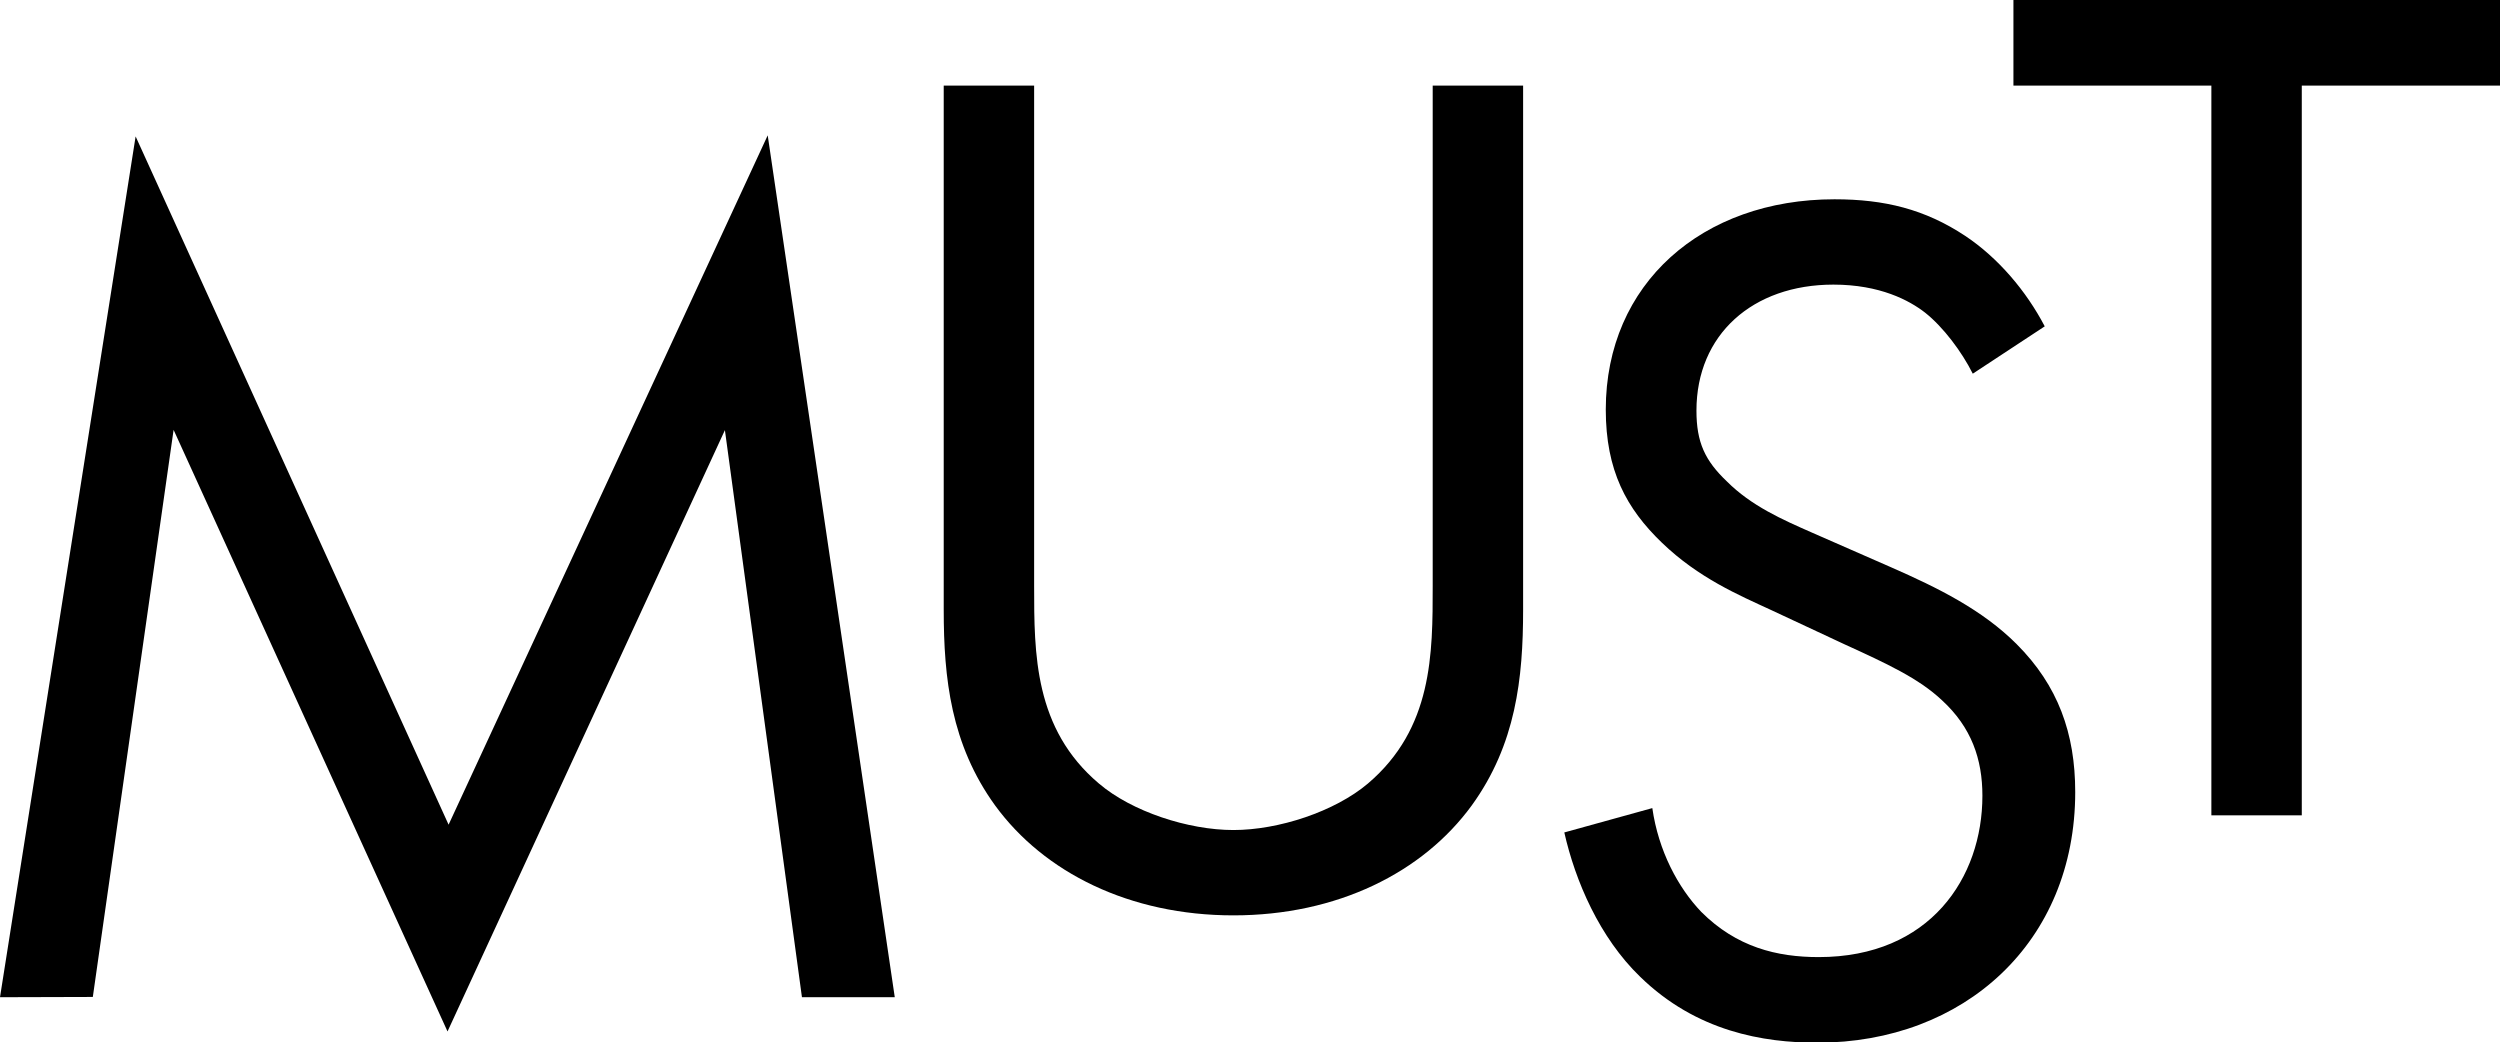 <?xml version="1.0" encoding="utf-8"?>
<!-- Generator: Adobe Illustrator 28.2.0, SVG Export Plug-In . SVG Version: 6.00 Build 0)  -->
<svg version="1.1" id="Capa_1" xmlns="http://www.w3.org/2000/svg" xmlns:xlink="http://www.w3.org/1999/xlink" x="0px" y="0px"
	 viewBox="0 0 934.6 389.7" style="enable-background:new 0 0 934.6 389.7;" xml:space="preserve">
<path d="M0,372.8L50.7,51l117,257.3L287,50.6l47.5,322.2h-34.7l-28.8-212L167.3,385.6L64.9,160.7l-30.2,212L0,372.8z"/>
<path d="M386.6,218.9c0,25.6,0,53.5,24.2,74c12.3,10.5,33.4,17.4,50.3,17.4s37.9-6.9,50.3-17.4c24.2-20.6,24.2-48.4,24.2-74V32h33.8
	v196c0,25.6-2.7,50.3-19.2,73.1c-18.3,25.1-50.3,41.1-89.1,41.1s-70.8-16-89.1-41.1c-16.5-22.8-19.2-47.5-19.2-73.1V32h33.8V218.9z"
	/>
<path d="M737.5,139.7c-4.1-8.2-11-17.4-17.8-22.8c-5.9-4.6-16.9-10.5-34.3-10.5c-30.2,0-51.2,18.7-51.2,47.1
	c0,11.9,3.2,18.7,11.4,26.5c9.1,9.1,20.6,14.2,32,19.2l29.2,12.8c17.8,7.8,34.3,16,47.1,28.8c15.5,15.5,21.9,33.4,21.9,55.3
	c0,56.2-41.6,93.7-96.4,93.7c-20.1,0-45.2-4.1-66.3-24.7c-15.1-14.6-24.2-35.7-28.3-53.9l32.9-9.1c2.3,16,9.6,29.7,18.3,38.8
	c13.2,13.2,28.3,16.9,43.9,16.9c41.6,0,61.2-29.7,61.2-60.3c0-13.7-4.1-25.6-15.1-35.7c-8.7-8.2-20.6-13.7-36.6-21l-27.4-12.8
	c-11.9-5.5-27-11.9-40.7-25.1c-13.3-12.8-21-27-21-49.8c0-47.1,36.1-78.6,85.5-78.6c18.7,0,33.8,3.7,48.9,13.7
	c12.3,8.2,22.8,20.6,29.7,33.8L737.5,139.7z"/>
<path d="M860.5,32v272.8h-33.8V32h-74V0h181.9v32H860.5z"/>
</svg>
